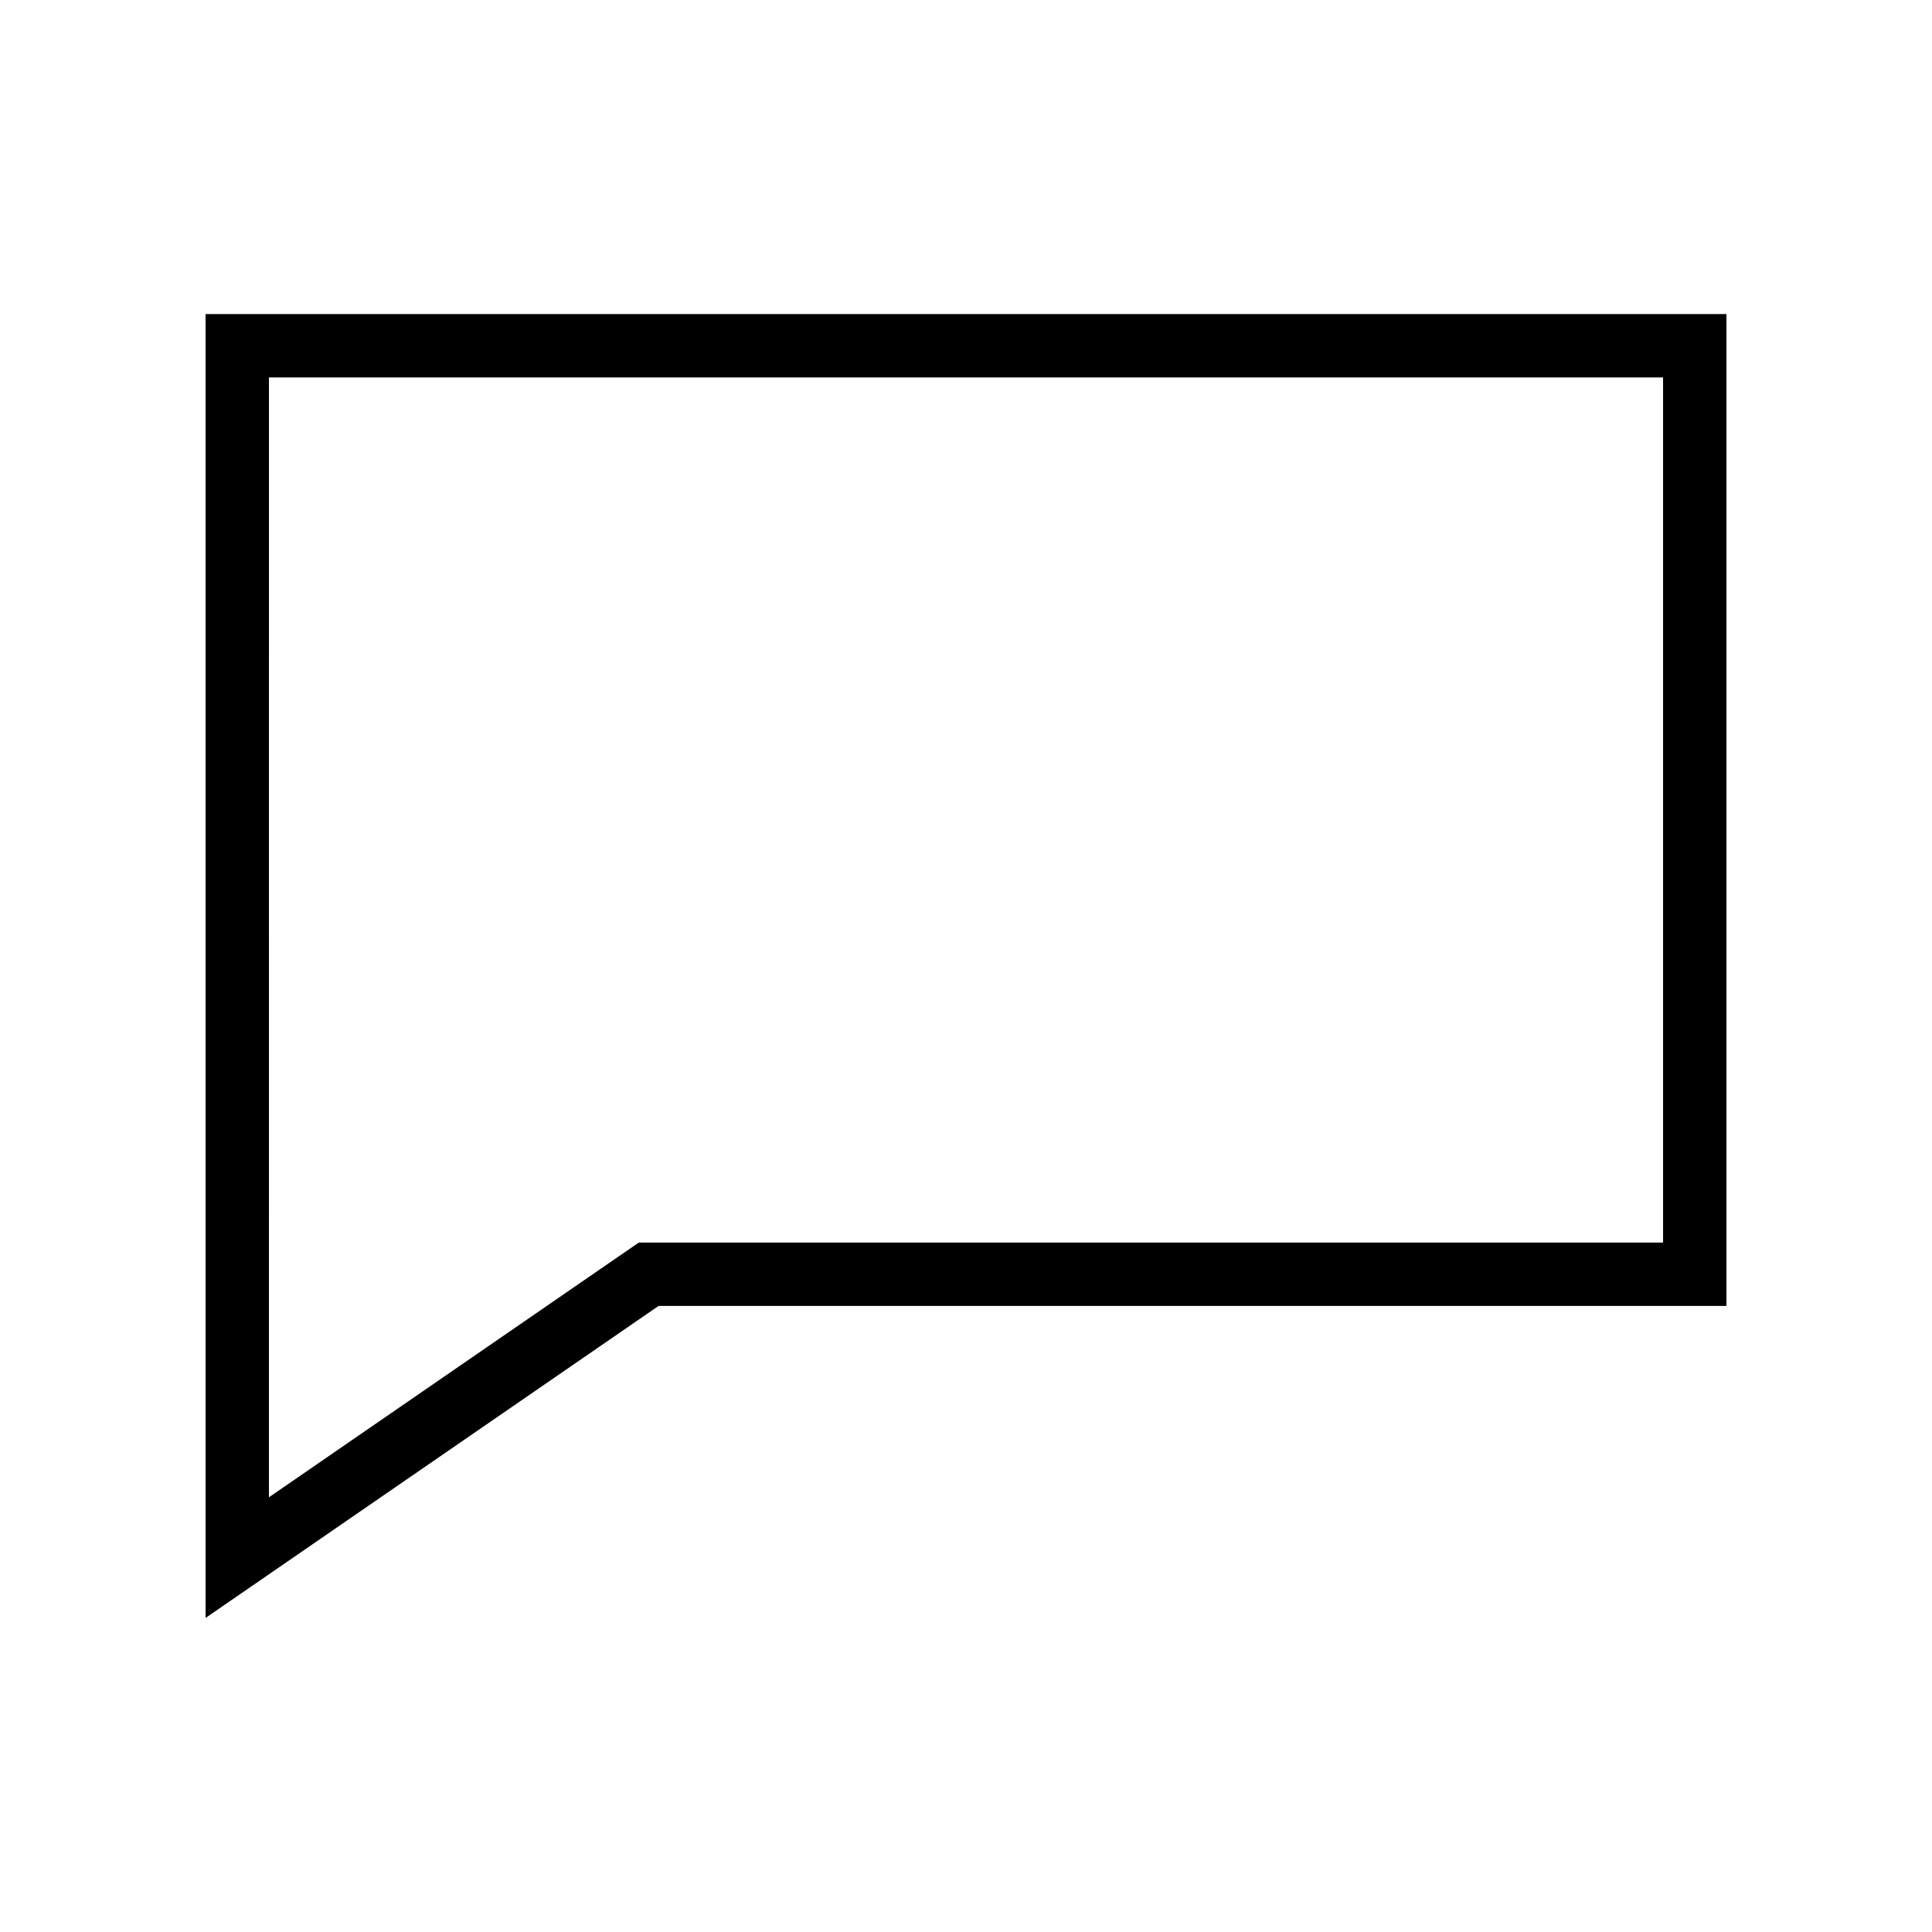 <?xml version="1.0" encoding="UTF-8"?>
<!-- Uploaded to: SVG Repo, www.svgrepo.com, Generator: SVG Repo Mixer Tools -->
<svg fill="#000000" width="800px" height="800px" version="1.1" viewBox="144 144 512 512" xmlns="http://www.w3.org/2000/svg">
 <path d="m198.48 572.77 120.04-82.68h283.01v-262.86h-403.05zm16.793-328.75h369.46v229.27l-271.44-0.004-98.023 67.512z"/>
</svg>